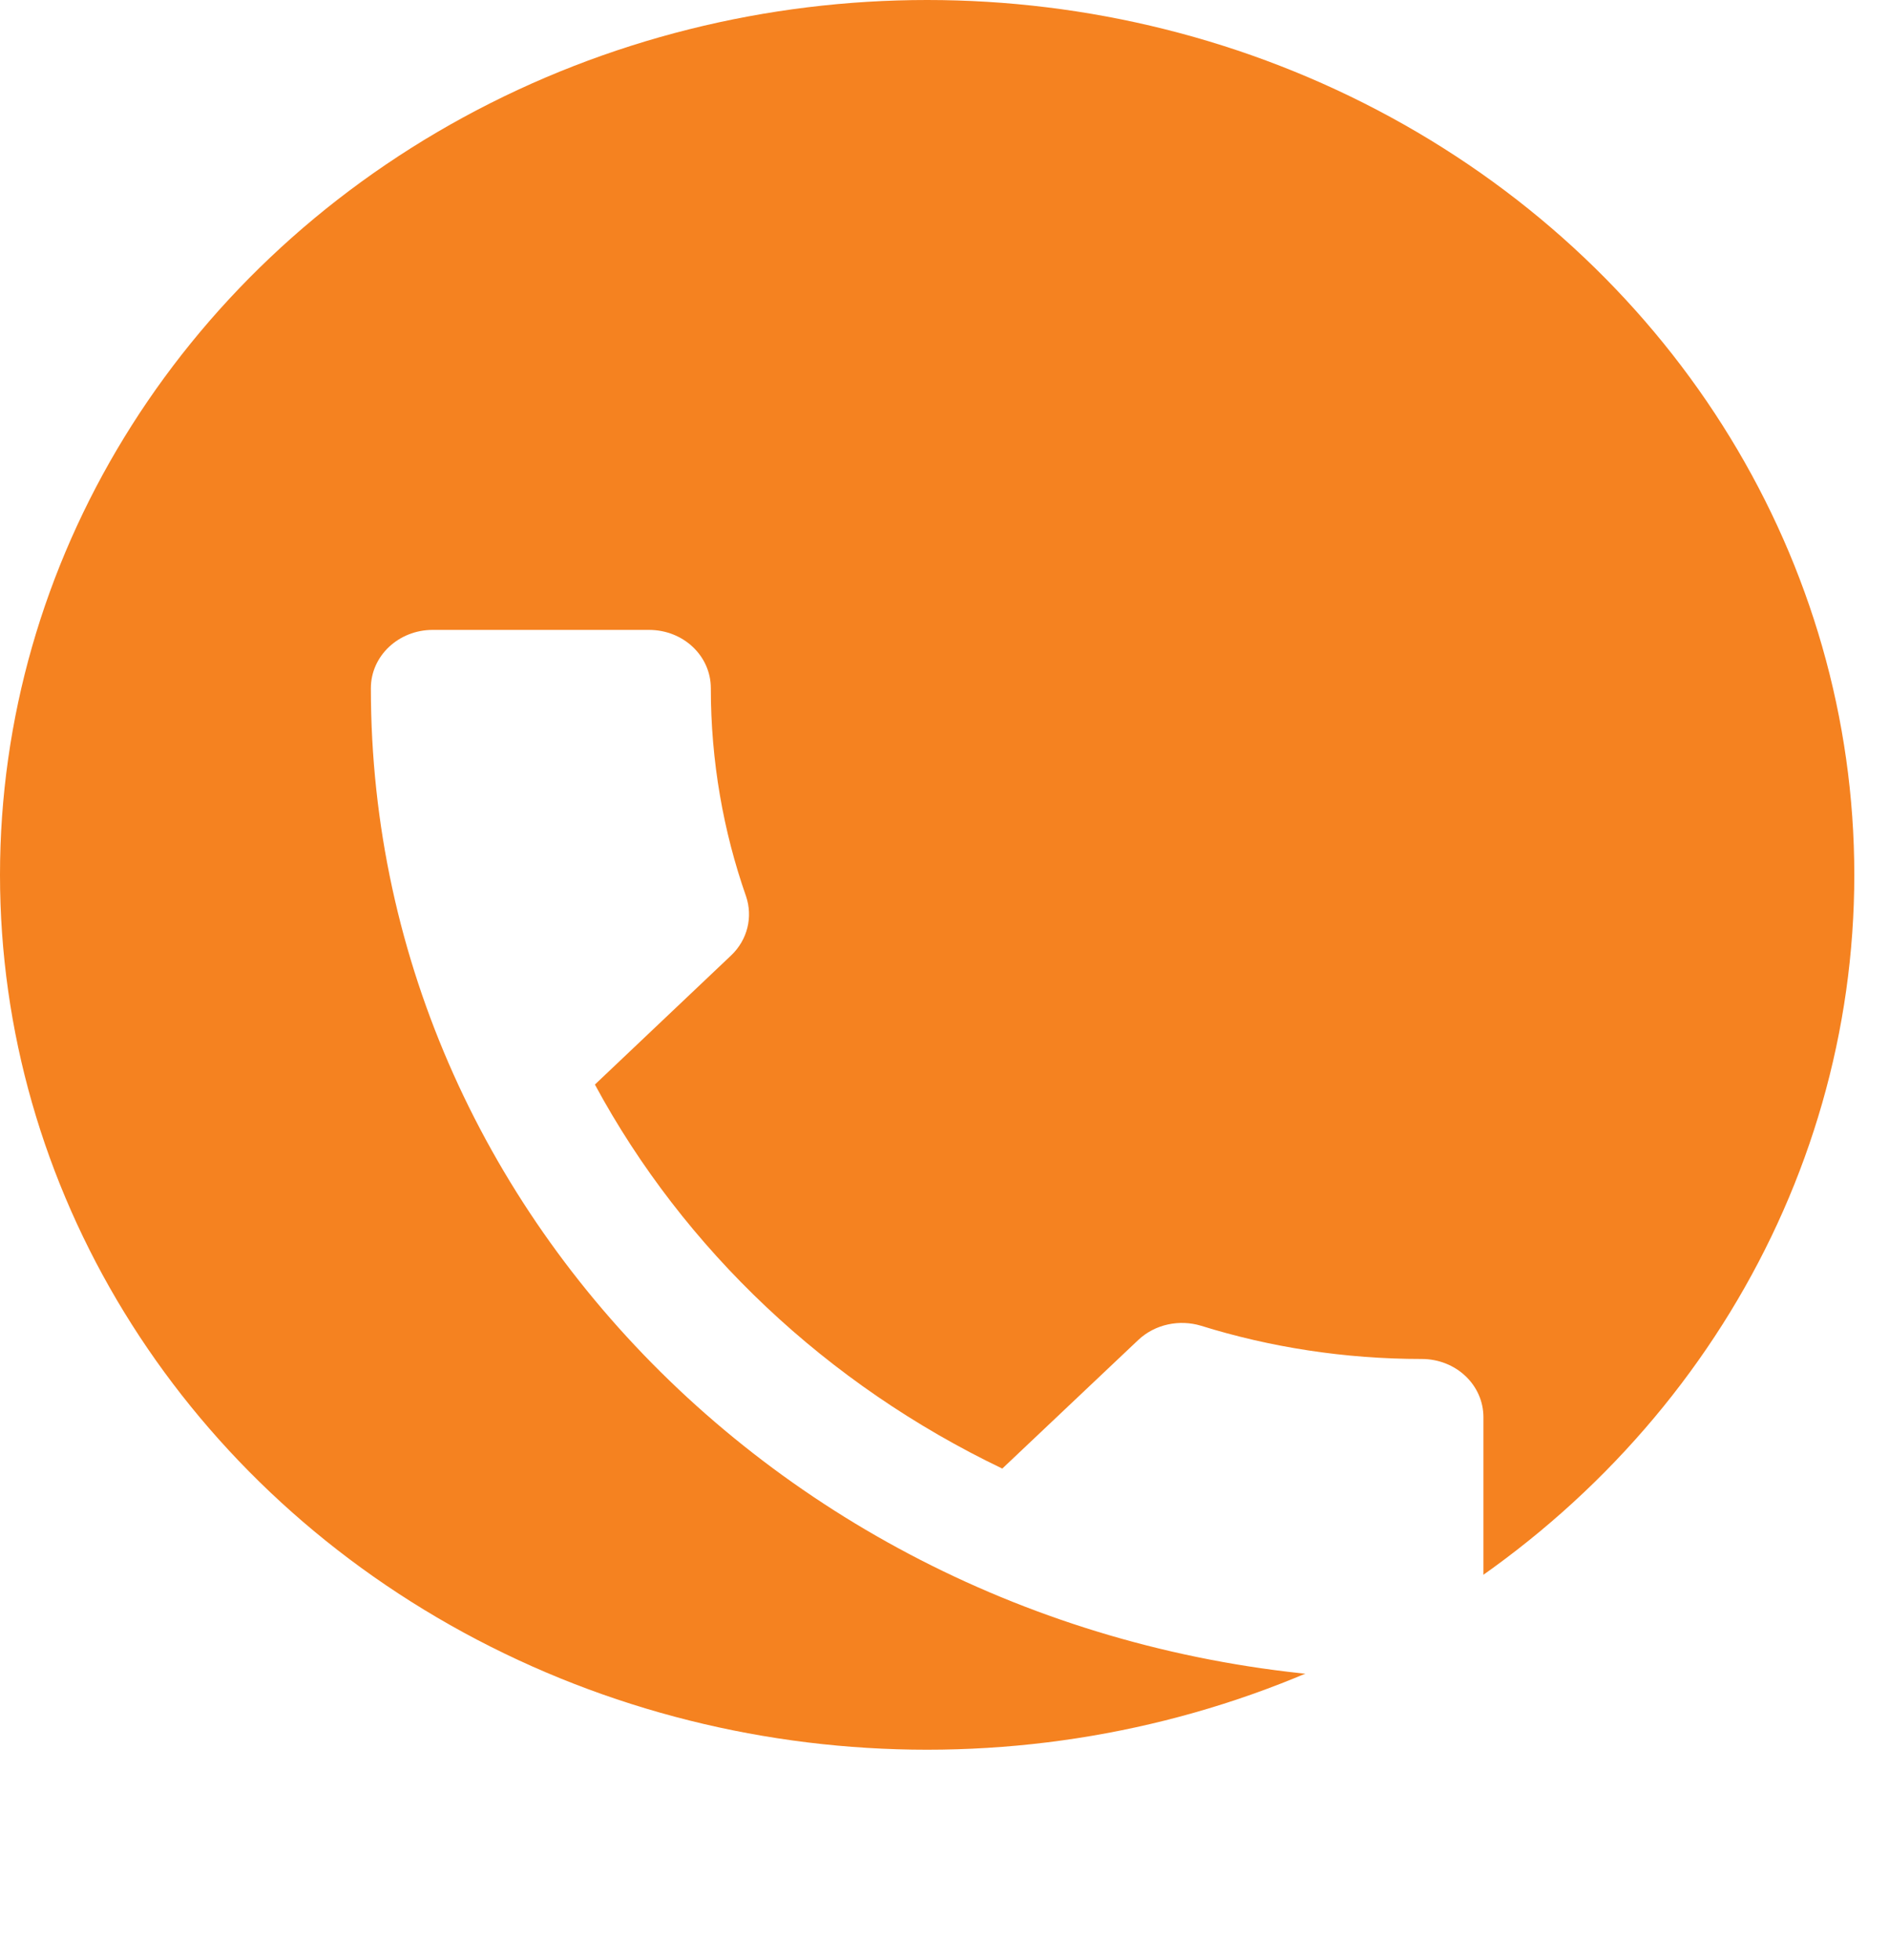<?xml version="1.0" encoding="UTF-8"?> <svg xmlns="http://www.w3.org/2000/svg" width="27" height="28" viewBox="0 0 27 28" fill="none"> <ellipse cx="13.252" cy="12.5" rx="13.252" ry="12.5" fill="#F58220"></ellipse> <g filter="url(#filter0_d_277_74)"> <path d="M8.503 11.496C9.776 13.854 11.821 15.783 14.326 16.983L16.269 15.146C16.512 14.917 16.861 14.85 17.166 14.942C18.155 15.25 19.22 15.417 20.32 15.417C20.81 15.417 21.203 15.787 21.203 16.25V19.167C21.203 19.629 20.81 20 20.32 20C12.024 20 5.301 13.658 5.301 5.833C5.301 5.371 5.698 5 6.184 5H9.276C9.767 5 10.16 5.371 10.16 5.833C10.16 6.871 10.337 7.875 10.664 8.808C10.761 9.096 10.69 9.425 10.447 9.654L8.503 11.496V11.496Z" fill="white"></path> </g> <defs> <filter id="filter0_d_277_74" x="1.301" y="5" width="23.903" height="23" filterUnits="userSpaceOnUse" color-interpolation-filters="sRGB"> <feFlood flood-opacity="0" result="BackgroundImageFix"></feFlood> <feColorMatrix in="SourceAlpha" type="matrix" values="0 0 0 0 0 0 0 0 0 0 0 0 0 0 0 0 0 0 127 0" result="hardAlpha"></feColorMatrix> <feOffset dy="4"></feOffset> <feGaussianBlur stdDeviation="2"></feGaussianBlur> <feComposite in2="hardAlpha" operator="out"></feComposite> <feColorMatrix type="matrix" values="0 0 0 0 0 0 0 0 0 0 0 0 0 0 0 0 0 0 0.25 0"></feColorMatrix> <feBlend mode="normal" in2="BackgroundImageFix" result="effect1_dropShadow_277_74"></feBlend> <feBlend mode="normal" in="SourceGraphic" in2="effect1_dropShadow_277_74" result="shape"></feBlend> </filter> </defs> </svg> 